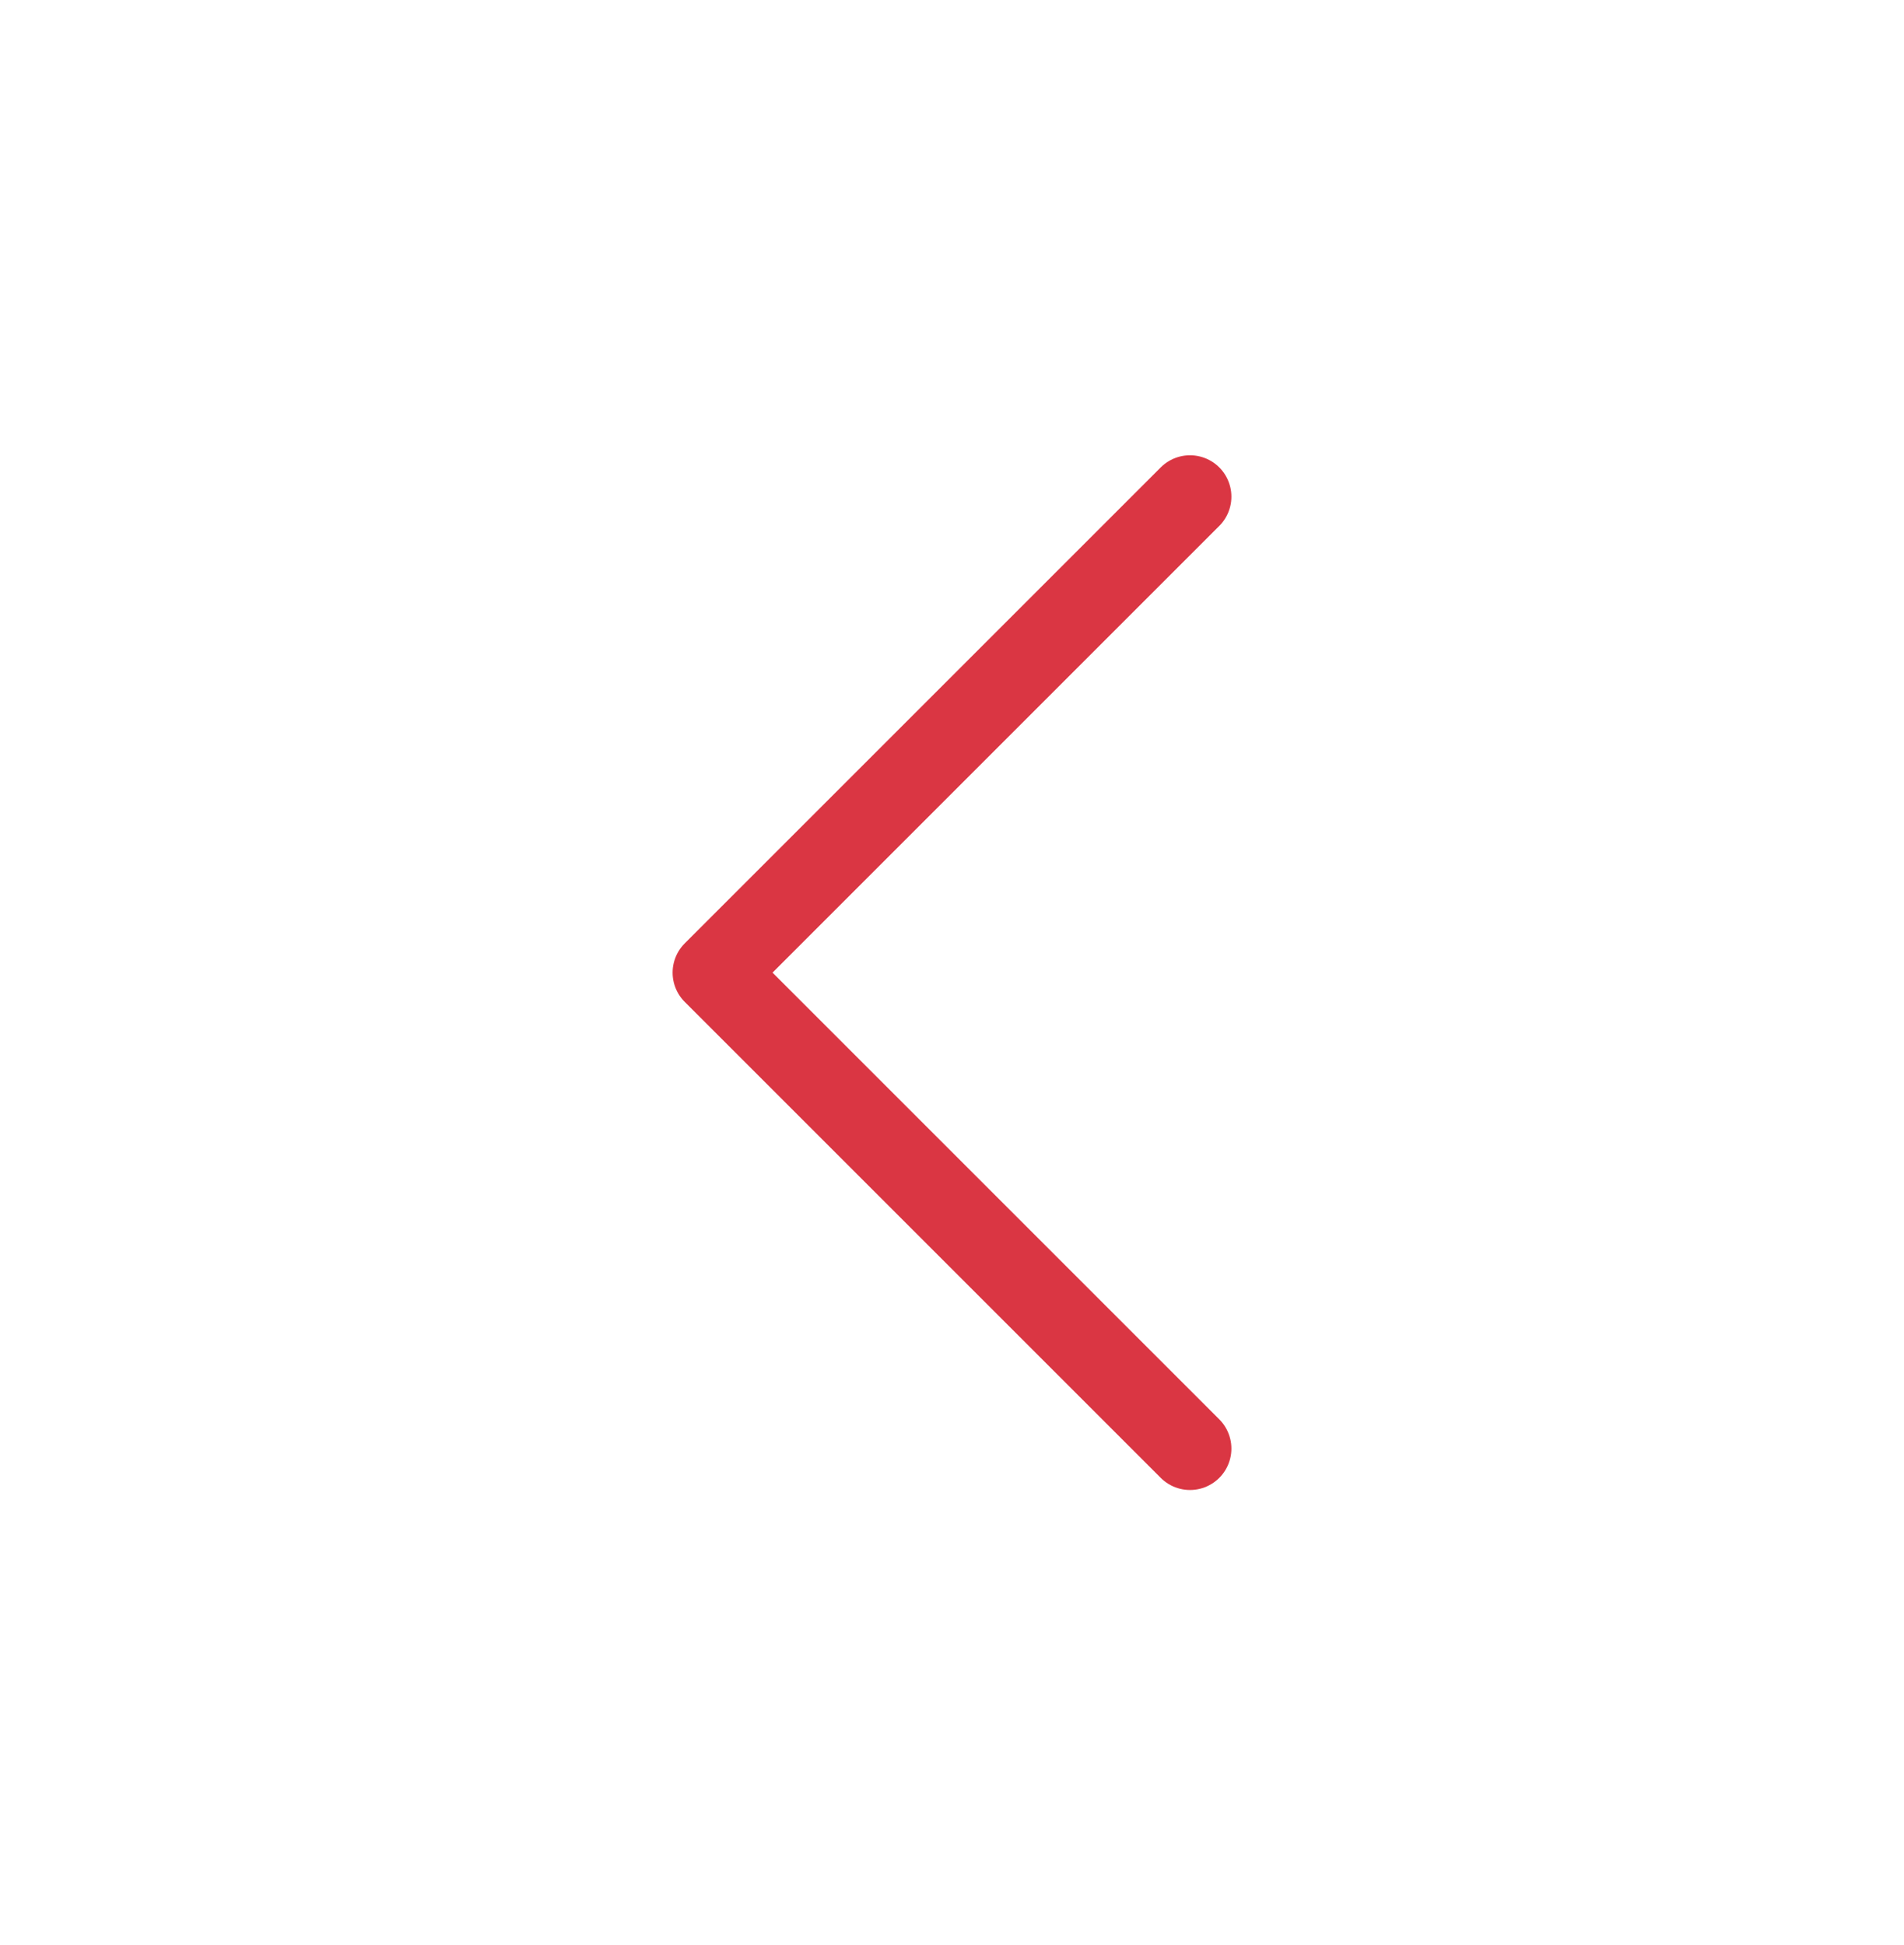 <svg width="46" height="47" viewBox="0 0 46 47" fill="none" xmlns="http://www.w3.org/2000/svg">
<path d="M28.75 35L17.25 23.5L28.75 12" stroke="#DA3643" stroke-width="2" stroke-linecap="round" stroke-linejoin="round"/>
</svg>
